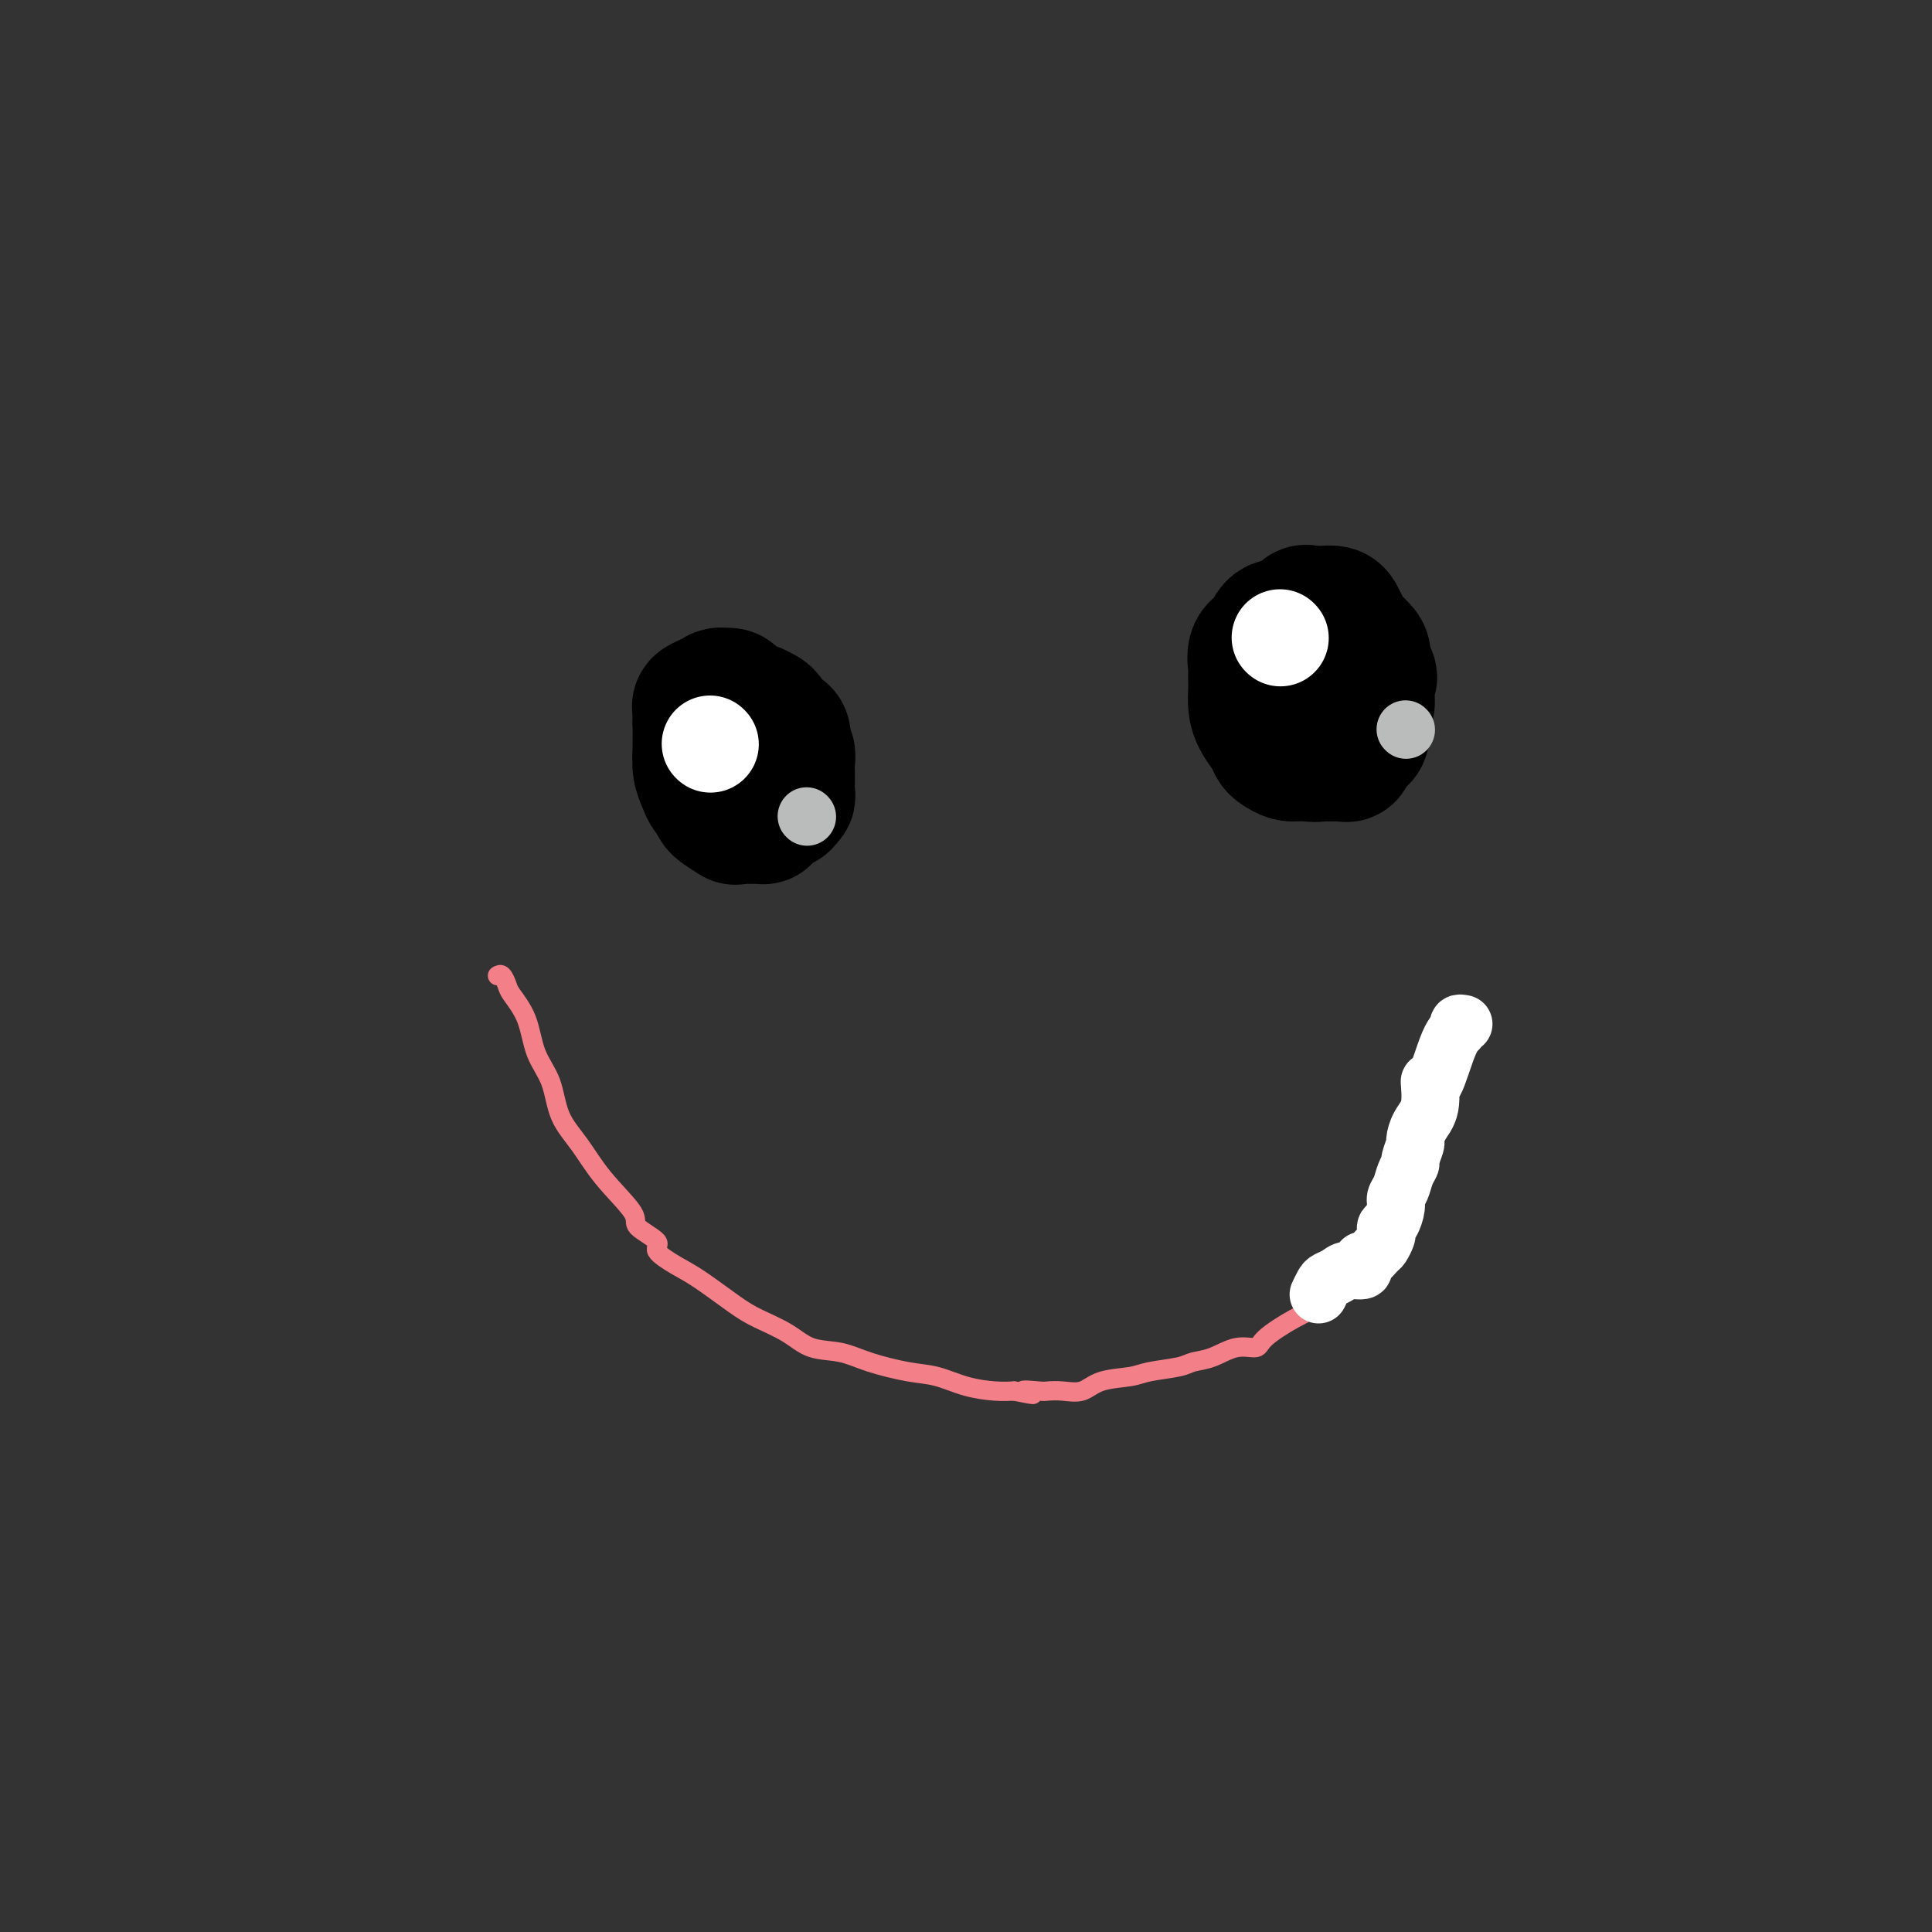 <svg viewBox='0 0 400 400' version='1.1' xmlns='http://www.w3.org/2000/svg' xmlns:xlink='http://www.w3.org/1999/xlink'><rect x="0" y="0" width="400" height="400" fill="#333333" stroke="none"/><g fill='none' stroke='#F37F89' stroke-width='4' stroke-linecap='round' stroke-linejoin='round'><path d='M103,202c0.318,-0.194 0.636,-0.388 1,0c0.364,0.388 0.773,1.357 1,2c0.227,0.643 0.272,0.961 1,2c0.728,1.039 2.140,2.800 3,5c0.860,2.200 1.168,4.840 2,7c0.832,2.160 2.189,3.839 3,6c0.811,2.161 1.074,4.805 2,7c0.926,2.195 2.513,3.943 4,6c1.487,2.057 2.875,4.423 5,7c2.125,2.577 4.987,5.365 6,7c1.013,1.635 0.175,2.115 1,3c0.825,0.885 3.312,2.173 4,3c0.688,0.827 -0.422,1.194 0,2c0.422,0.806 2.377,2.053 4,3c1.623,0.947 2.914,1.595 5,3c2.086,1.405 4.966,3.566 7,5c2.034,1.434 3.223,2.141 5,3c1.777,0.859 4.144,1.869 6,3c1.856,1.131 3.201,2.382 5,3c1.799,0.618 4.051,0.603 6,1c1.949,0.397 3.596,1.206 6,2c2.404,0.794 5.567,1.572 8,2c2.433,0.428 4.137,0.507 6,1c1.863,0.493 3.886,1.402 6,2c2.114,0.598 4.318,0.885 6,1c1.682,0.115 2.841,0.057 4,0'/><path d='M210,288c6.792,1.393 2.771,0.375 2,0c-0.771,-0.375 1.708,-0.107 3,0c1.292,0.107 1.396,0.054 2,0c0.604,-0.054 1.709,-0.108 3,0c1.291,0.108 2.769,0.380 4,0c1.231,-0.380 2.215,-1.412 4,-2c1.785,-0.588 4.370,-0.734 6,-1c1.630,-0.266 2.304,-0.654 4,-1c1.696,-0.346 4.412,-0.652 6,-1c1.588,-0.348 2.046,-0.738 3,-1c0.954,-0.262 2.403,-0.395 4,-1c1.597,-0.605 3.341,-1.683 5,-2c1.659,-0.317 3.234,0.126 4,0c0.766,-0.126 0.722,-0.820 2,-2c1.278,-1.180 3.878,-2.844 6,-4c2.122,-1.156 3.765,-1.802 5,-3c1.235,-1.198 2.060,-2.948 3,-4c0.940,-1.052 1.995,-1.407 3,-3c1.005,-1.593 1.962,-4.425 3,-6c1.038,-1.575 2.159,-1.892 3,-3c0.841,-1.108 1.404,-3.006 2,-4c0.596,-0.994 1.225,-1.084 2,-2c0.775,-0.916 1.697,-2.660 2,-4c0.303,-1.340 -0.012,-2.277 1,-4c1.012,-1.723 3.350,-4.231 4,-6c0.650,-1.769 -0.387,-2.799 0,-5c0.387,-2.201 2.198,-5.573 3,-7c0.802,-1.427 0.597,-0.908 1,-2c0.403,-1.092 1.416,-3.794 2,-5c0.584,-1.206 0.738,-0.916 1,-1c0.262,-0.084 0.631,-0.542 1,-1'/><path d='M304,213c2.500,-5.833 1.250,-2.917 0,0'/></g>
<g fill='none' stroke='#000000' stroke-width='28' stroke-linecap='round' stroke-linejoin='round'><path d='M149,158c-0.000,0.095 -0.000,0.190 0,0c0.000,-0.190 0.000,-0.667 0,-1c-0.000,-0.333 -0.001,-0.524 0,-1c0.001,-0.476 0.003,-1.238 0,-2c-0.003,-0.762 -0.012,-1.525 0,-2c0.012,-0.475 0.046,-0.662 0,-1c-0.046,-0.338 -0.170,-0.828 0,-1c0.170,-0.172 0.634,-0.027 1,0c0.366,0.027 0.634,-0.065 1,0c0.366,0.065 0.830,0.286 1,1c0.170,0.714 0.046,1.922 0,3c-0.046,1.078 -0.012,2.026 0,3c0.012,0.974 0.003,1.973 0,3c-0.003,1.027 -0.001,2.082 0,3c0.001,0.918 0.000,1.700 0,2c-0.000,0.300 -0.000,0.119 0,0c0.000,-0.119 0.000,-0.177 0,0c-0.000,0.177 -0.000,0.588 0,1'/><path d='M152,166c0.105,2.312 0.369,0.592 0,0c-0.369,-0.592 -1.369,-0.057 -2,0c-0.631,0.057 -0.891,-0.366 -1,-1c-0.109,-0.634 -0.067,-1.480 0,-2c0.067,-0.520 0.159,-0.715 0,-1c-0.159,-0.285 -0.568,-0.659 -1,-1c-0.432,-0.341 -0.886,-0.650 -1,-1c-0.114,-0.350 0.113,-0.740 0,-1c-0.113,-0.260 -0.566,-0.389 -1,-1c-0.434,-0.611 -0.848,-1.703 -1,-2c-0.152,-0.297 -0.041,0.201 0,0c0.041,-0.201 0.011,-1.099 0,-2c-0.011,-0.901 -0.002,-1.803 0,-2c0.002,-0.197 -0.001,0.312 0,0c0.001,-0.312 0.006,-1.445 0,-2c-0.006,-0.555 -0.022,-0.531 0,-1c0.022,-0.469 0.083,-1.432 0,-2c-0.083,-0.568 -0.312,-0.740 0,-1c0.312,-0.260 1.163,-0.606 2,-1c0.837,-0.394 1.661,-0.836 2,-1c0.339,-0.164 0.193,-0.050 0,0c-0.193,0.050 -0.431,0.037 0,0c0.431,-0.037 1.533,-0.098 2,0c0.467,0.098 0.301,0.356 1,1c0.699,0.644 2.265,1.673 3,2c0.735,0.327 0.639,-0.050 1,0c0.361,0.050 1.181,0.525 2,1'/><path d='M158,148c1.407,0.852 0.423,0.982 0,1c-0.423,0.018 -0.285,-0.076 0,0c0.285,0.076 0.716,0.322 1,1c0.284,0.678 0.420,1.788 1,2c0.580,0.212 1.606,-0.474 2,0c0.394,0.474 0.158,2.107 0,3c-0.158,0.893 -0.239,1.047 0,1c0.239,-0.047 0.796,-0.294 1,0c0.204,0.294 0.054,1.129 0,2c-0.054,0.871 -0.014,1.779 0,2c0.014,0.221 0.000,-0.243 0,0c-0.000,0.243 0.014,1.193 0,2c-0.014,0.807 -0.054,1.469 0,2c0.054,0.531 0.204,0.930 0,1c-0.204,0.070 -0.761,-0.189 -1,0c-0.239,0.189 -0.159,0.825 0,1c0.159,0.175 0.398,-0.111 0,0c-0.398,0.111 -1.433,0.618 -2,1c-0.567,0.382 -0.667,0.638 -1,1c-0.333,0.362 -0.897,0.829 -1,1c-0.103,0.171 0.257,0.046 0,0c-0.257,-0.046 -1.131,-0.013 -2,0c-0.869,0.013 -1.732,0.005 -2,0c-0.268,-0.005 0.061,-0.008 0,0c-0.061,0.008 -0.511,0.027 -1,0c-0.489,-0.027 -1.018,-0.100 -1,0c0.018,0.100 0.582,0.373 0,0c-0.582,-0.373 -2.309,-1.392 -3,-2c-0.691,-0.608 -0.345,-0.804 0,-1'/><path d='M149,166c-1.570,-0.652 -0.995,-0.783 -1,-1c-0.005,-0.217 -0.590,-0.519 -1,-1c-0.410,-0.481 -0.646,-1.140 -1,-2c-0.354,-0.860 -0.827,-1.922 -1,-3c-0.173,-1.078 -0.047,-2.173 0,-3c0.047,-0.827 0.015,-1.387 0,-2c-0.015,-0.613 -0.014,-1.278 0,-2c0.014,-0.722 0.043,-1.500 0,-2c-0.043,-0.500 -0.156,-0.722 0,-1c0.156,-0.278 0.580,-0.613 1,-1c0.420,-0.387 0.834,-0.825 1,-1c0.166,-0.175 0.083,-0.088 0,0'/><path d='M270,146c-0.415,-0.119 -0.829,-0.237 -1,0c-0.171,0.237 -0.098,0.831 0,1c0.098,0.169 0.222,-0.087 0,0c-0.222,0.087 -0.791,0.516 -1,0c-0.209,-0.516 -0.057,-1.977 0,-3c0.057,-1.023 0.018,-1.607 0,-3c-0.018,-1.393 -0.016,-3.596 0,-5c0.016,-1.404 0.046,-2.008 0,-3c-0.046,-0.992 -0.167,-2.371 0,-3c0.167,-0.629 0.622,-0.508 1,-1c0.378,-0.492 0.678,-1.596 1,-2c0.322,-0.404 0.668,-0.109 1,0c0.332,0.109 0.652,0.031 1,0c0.348,-0.031 0.723,-0.017 1,0c0.277,0.017 0.456,0.036 1,0c0.544,-0.036 1.454,-0.127 2,0c0.546,0.127 0.728,0.471 1,1c0.272,0.529 0.633,1.241 1,2c0.367,0.759 0.740,1.564 1,2c0.260,0.436 0.409,0.502 1,1c0.591,0.498 1.625,1.426 2,2c0.375,0.574 0.090,0.793 0,1c-0.090,0.207 0.014,0.402 0,1c-0.014,0.598 -0.147,1.599 0,2c0.147,0.401 0.573,0.200 1,0'/><path d='M283,139c1.082,1.988 0.287,0.958 0,1c-0.287,0.042 -0.065,1.157 0,2c0.065,0.843 -0.028,1.415 0,2c0.028,0.585 0.178,1.182 0,2c-0.178,0.818 -0.682,1.855 -1,3c-0.318,1.145 -0.449,2.398 -1,3c-0.551,0.602 -1.522,0.554 -2,1c-0.478,0.446 -0.462,1.388 -1,2c-0.538,0.612 -1.628,0.896 -2,1c-0.372,0.104 -0.025,0.029 0,0c0.025,-0.029 -0.273,-0.011 -1,0c-0.727,0.011 -1.883,0.015 -3,0c-1.117,-0.015 -2.196,-0.048 -3,0c-0.804,0.048 -1.332,0.176 -2,0c-0.668,-0.176 -1.475,-0.654 -2,-1c-0.525,-0.346 -0.768,-0.558 -1,-1c-0.232,-0.442 -0.455,-1.115 -1,-2c-0.545,-0.885 -1.414,-1.982 -2,-3c-0.586,-1.018 -0.889,-1.959 -1,-3c-0.111,-1.041 -0.031,-2.184 0,-3c0.031,-0.816 0.014,-1.305 0,-2c-0.014,-0.695 -0.026,-1.595 0,-2c0.026,-0.405 0.090,-0.315 0,-1c-0.090,-0.685 -0.333,-2.145 0,-3c0.333,-0.855 1.241,-1.105 2,-2c0.759,-0.895 1.369,-2.436 2,-3c0.631,-0.564 1.282,-0.151 2,0c0.718,0.151 1.501,0.041 2,0c0.499,-0.041 0.714,-0.012 1,0c0.286,0.012 0.643,0.006 1,0'/><path d='M270,130c1.124,0.008 0.935,0.028 1,0c0.065,-0.028 0.385,-0.106 1,0c0.615,0.106 1.527,0.395 2,1c0.473,0.605 0.508,1.527 1,2c0.492,0.473 1.441,0.498 2,1c0.559,0.502 0.728,1.482 1,2c0.272,0.518 0.647,0.572 1,1c0.353,0.428 0.683,1.228 1,2c0.317,0.772 0.621,1.516 1,2c0.379,0.484 0.834,0.709 1,1c0.166,0.291 0.044,0.648 0,1c-0.044,0.352 -0.011,0.700 0,1c0.011,0.300 0.001,0.553 0,1c-0.001,0.447 0.006,1.088 0,2c-0.006,0.912 -0.025,2.094 0,3c0.025,0.906 0.095,1.535 0,2c-0.095,0.465 -0.354,0.766 -1,1c-0.646,0.234 -1.679,0.403 -2,1c-0.321,0.597 0.069,1.624 0,2c-0.069,0.376 -0.597,0.101 -1,0c-0.403,-0.101 -0.679,-0.028 -1,0c-0.321,0.028 -0.685,0.009 -1,0c-0.315,-0.009 -0.581,-0.009 -1,0c-0.419,0.009 -0.992,0.027 -1,0c-0.008,-0.027 0.548,-0.101 0,0c-0.548,0.101 -2.199,0.375 -3,0c-0.801,-0.375 -0.751,-1.399 -1,-2c-0.249,-0.601 -0.798,-0.777 -1,-1c-0.202,-0.223 -0.058,-0.492 0,-1c0.058,-0.508 0.029,-1.254 0,-2'/><path d='M269,150c-0.536,-1.050 -0.876,-0.674 -1,-1c-0.124,-0.326 -0.033,-1.356 0,-2c0.033,-0.644 0.009,-0.904 0,-1c-0.009,-0.096 -0.003,-0.027 0,0c0.003,0.027 0.001,0.014 0,0'/></g>
<g fill='none' stroke='#FFFFFF' stroke-width='20' stroke-linecap='round' stroke-linejoin='round'><path d='M147,154c0.000,0.000 0.100,0.100 0.1,0.1'/><path d='M265,132c0.000,0.000 0.100,0.100 0.1,0.1'/></g>
<g fill='none' stroke='#BABBBB' stroke-width='12' stroke-linecap='round' stroke-linejoin='round'><path d='M167,169c0.000,0.000 0.100,0.100 0.1,0.1'/><path d='M291,151c0.000,0.000 0.100,0.100 0.1,0.1'/></g>
<g fill='none' stroke='#FFFFFF' stroke-width='12' stroke-linecap='round' stroke-linejoin='round'><path d='M303,212c-0.461,-0.090 -0.923,-0.179 -1,0c-0.077,0.179 0.230,0.628 0,1c-0.230,0.372 -0.996,0.668 -2,3c-1.004,2.332 -2.245,6.699 -3,8c-0.755,1.301 -1.024,-0.463 -1,0c0.024,0.463 0.342,3.154 0,5c-0.342,1.846 -1.345,2.847 -2,4c-0.655,1.153 -0.963,2.457 -1,3c-0.037,0.543 0.198,0.323 0,1c-0.198,0.677 -0.827,2.251 -1,3c-0.173,0.749 0.112,0.675 0,1c-0.112,0.325 -0.621,1.050 -1,2c-0.379,0.950 -0.627,2.124 -1,3c-0.373,0.876 -0.871,1.453 -1,2c-0.129,0.547 0.110,1.062 0,2c-0.110,0.938 -0.569,2.297 -1,3c-0.431,0.703 -0.836,0.750 -1,1c-0.164,0.250 -0.089,0.702 0,1c0.089,0.298 0.192,0.443 0,1c-0.192,0.557 -0.679,1.525 -1,2c-0.321,0.475 -0.476,0.457 -1,1c-0.524,0.543 -1.418,1.647 -2,2c-0.582,0.353 -0.851,-0.046 -1,0c-0.149,0.046 -0.176,0.537 0,1c0.176,0.463 0.556,0.897 0,1c-0.556,0.103 -2.047,-0.124 -3,0c-0.953,0.124 -1.369,0.600 -2,1c-0.631,0.400 -1.478,0.723 -2,1c-0.522,0.277 -0.721,0.508 -1,1c-0.279,0.492 -0.640,1.246 -1,2'/></g>
</svg>